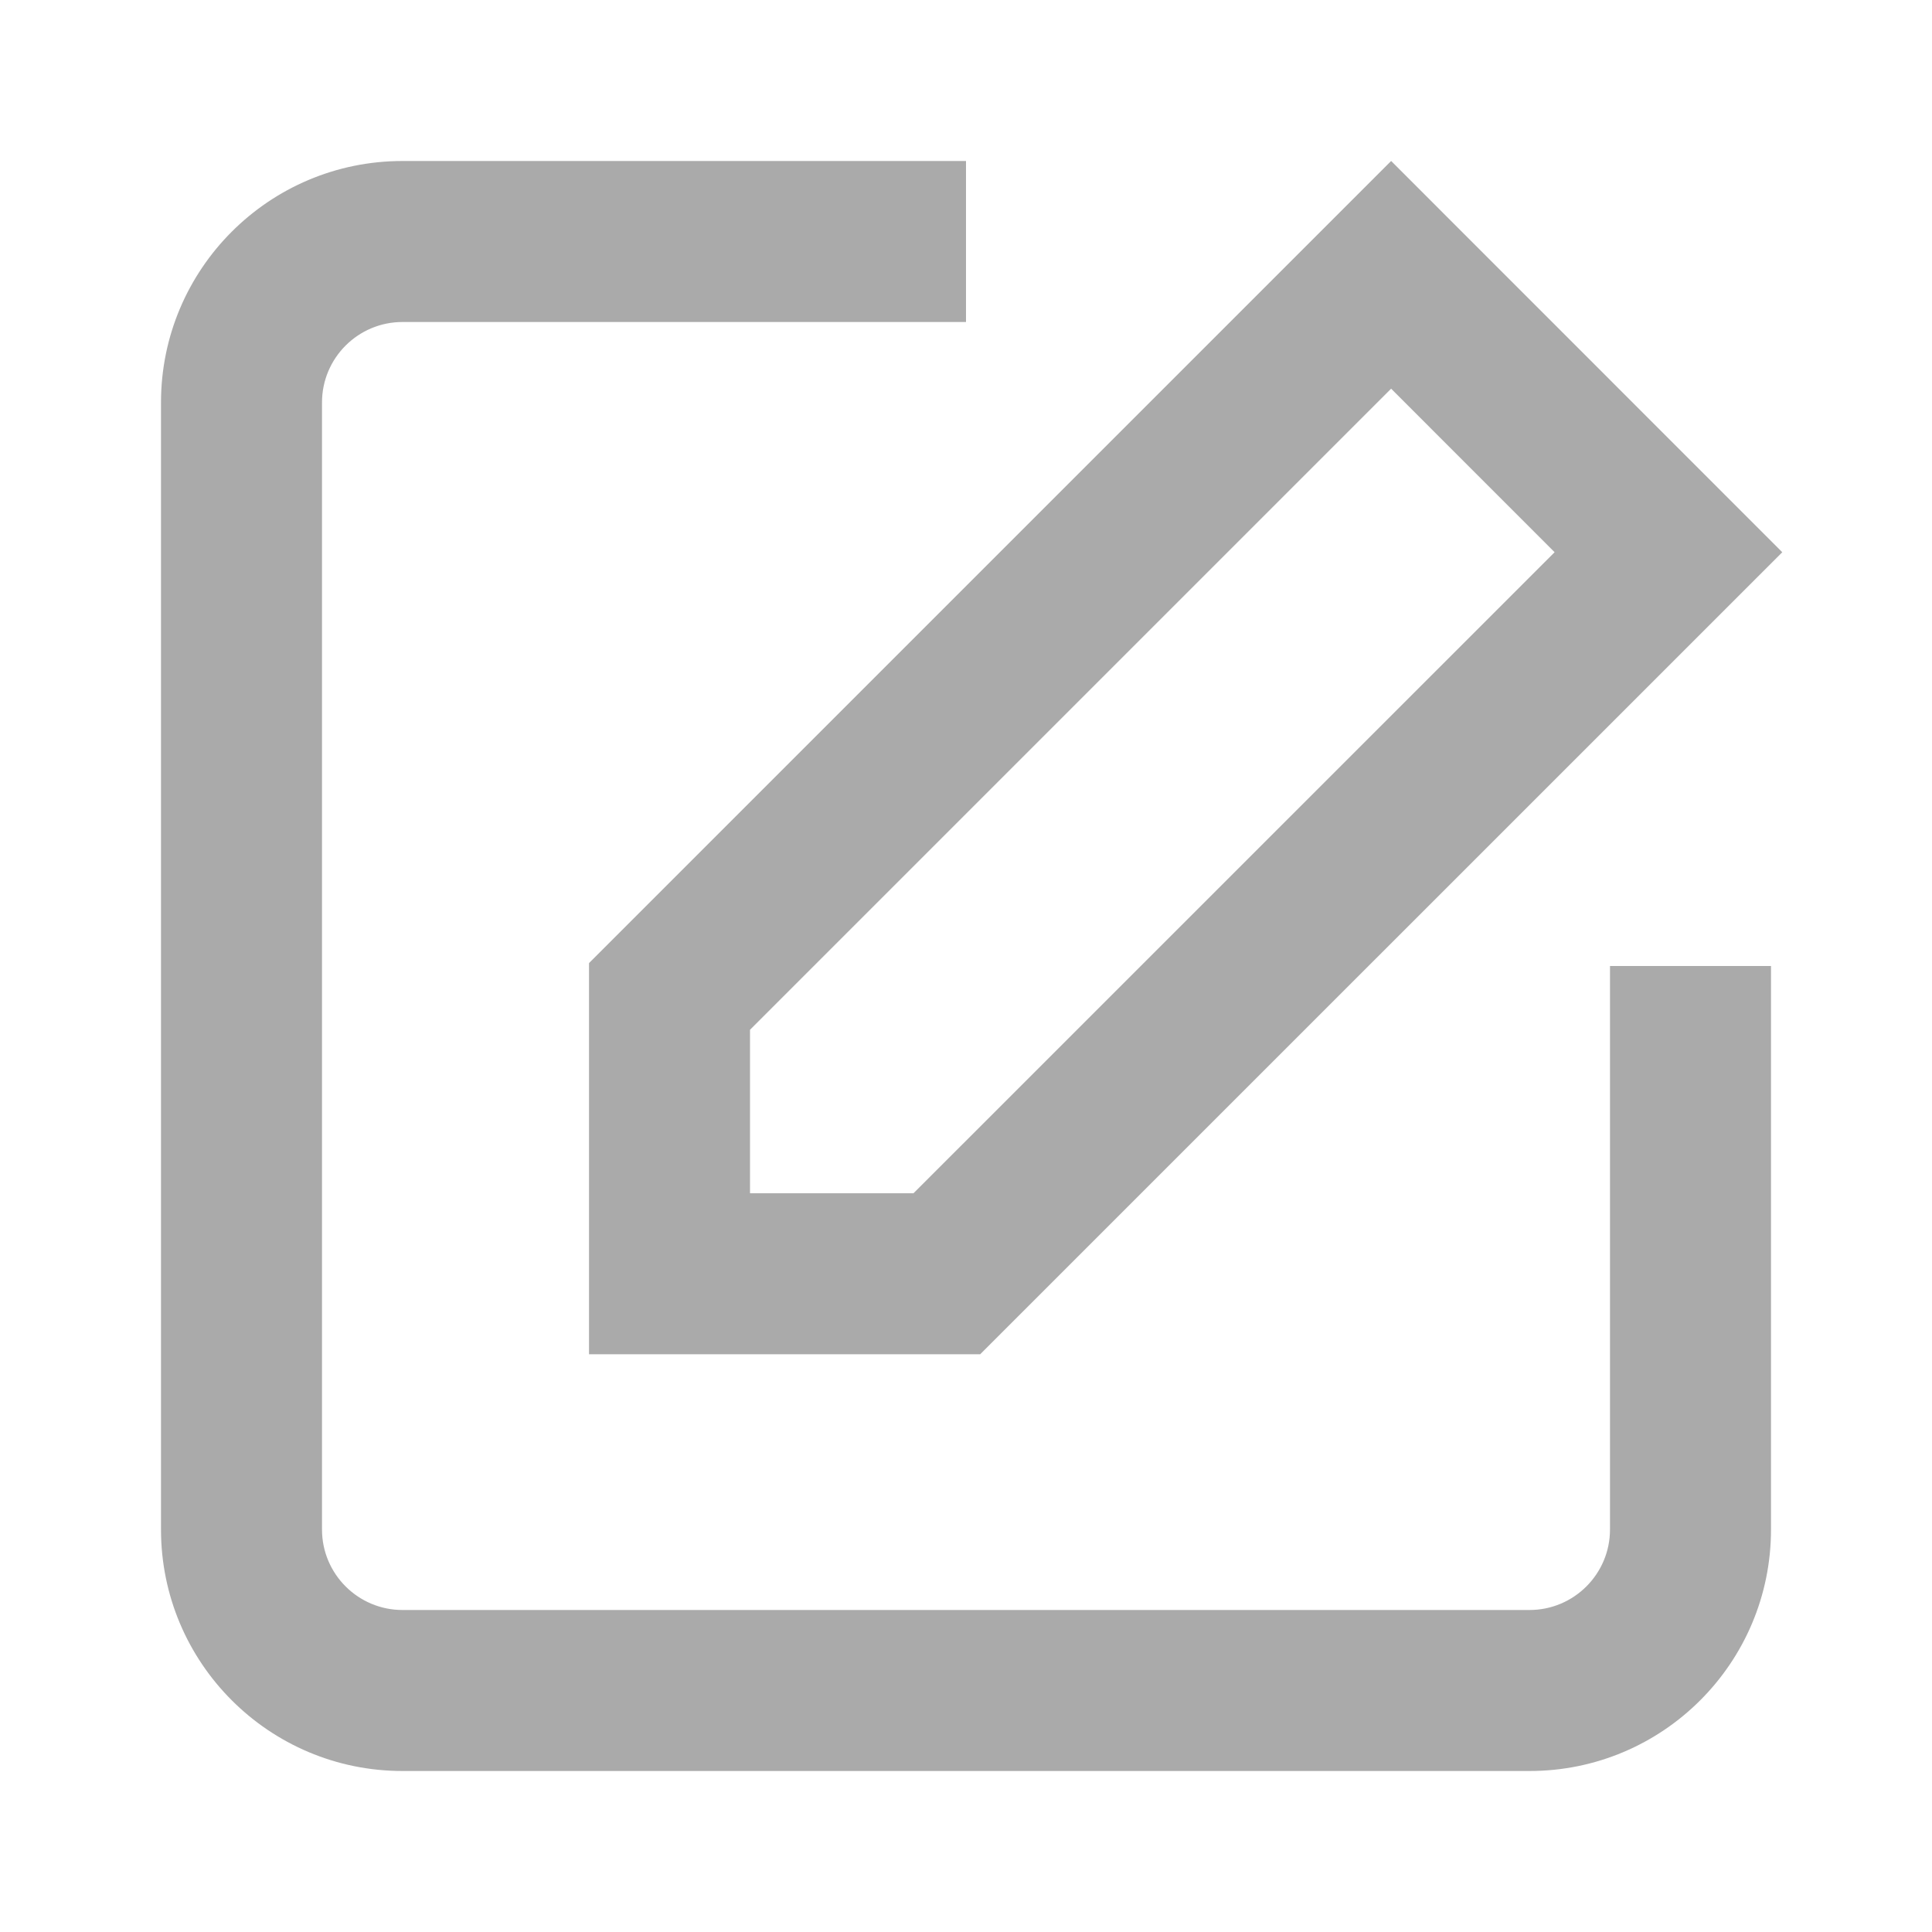 <svg width="24" height="24" viewBox="0 0 24 24" fill="none" xmlns="http://www.w3.org/2000/svg">
<path fill-rule="evenodd" clip-rule="evenodd" d="M12 4H5C4.448 4 4 4.448 4 5V19C4 19.552 4.448 20 5 20H19C19.552 20 20 19.552 20 19V12H22V19C22 20.657 20.657 22 19 22H5C3.343 22 2 20.657 2 19V5C2 3.343 3.343 2 5 2H12V4Z" fill="#AAAAAA"/>
<path d="M17.281 3.414L20.726 6.86L11.762 15.823L8.317 15.823L8.317 12.378L17.281 3.414Z" stroke="#AAAAAA" stroke-width="2"/>
</svg>
